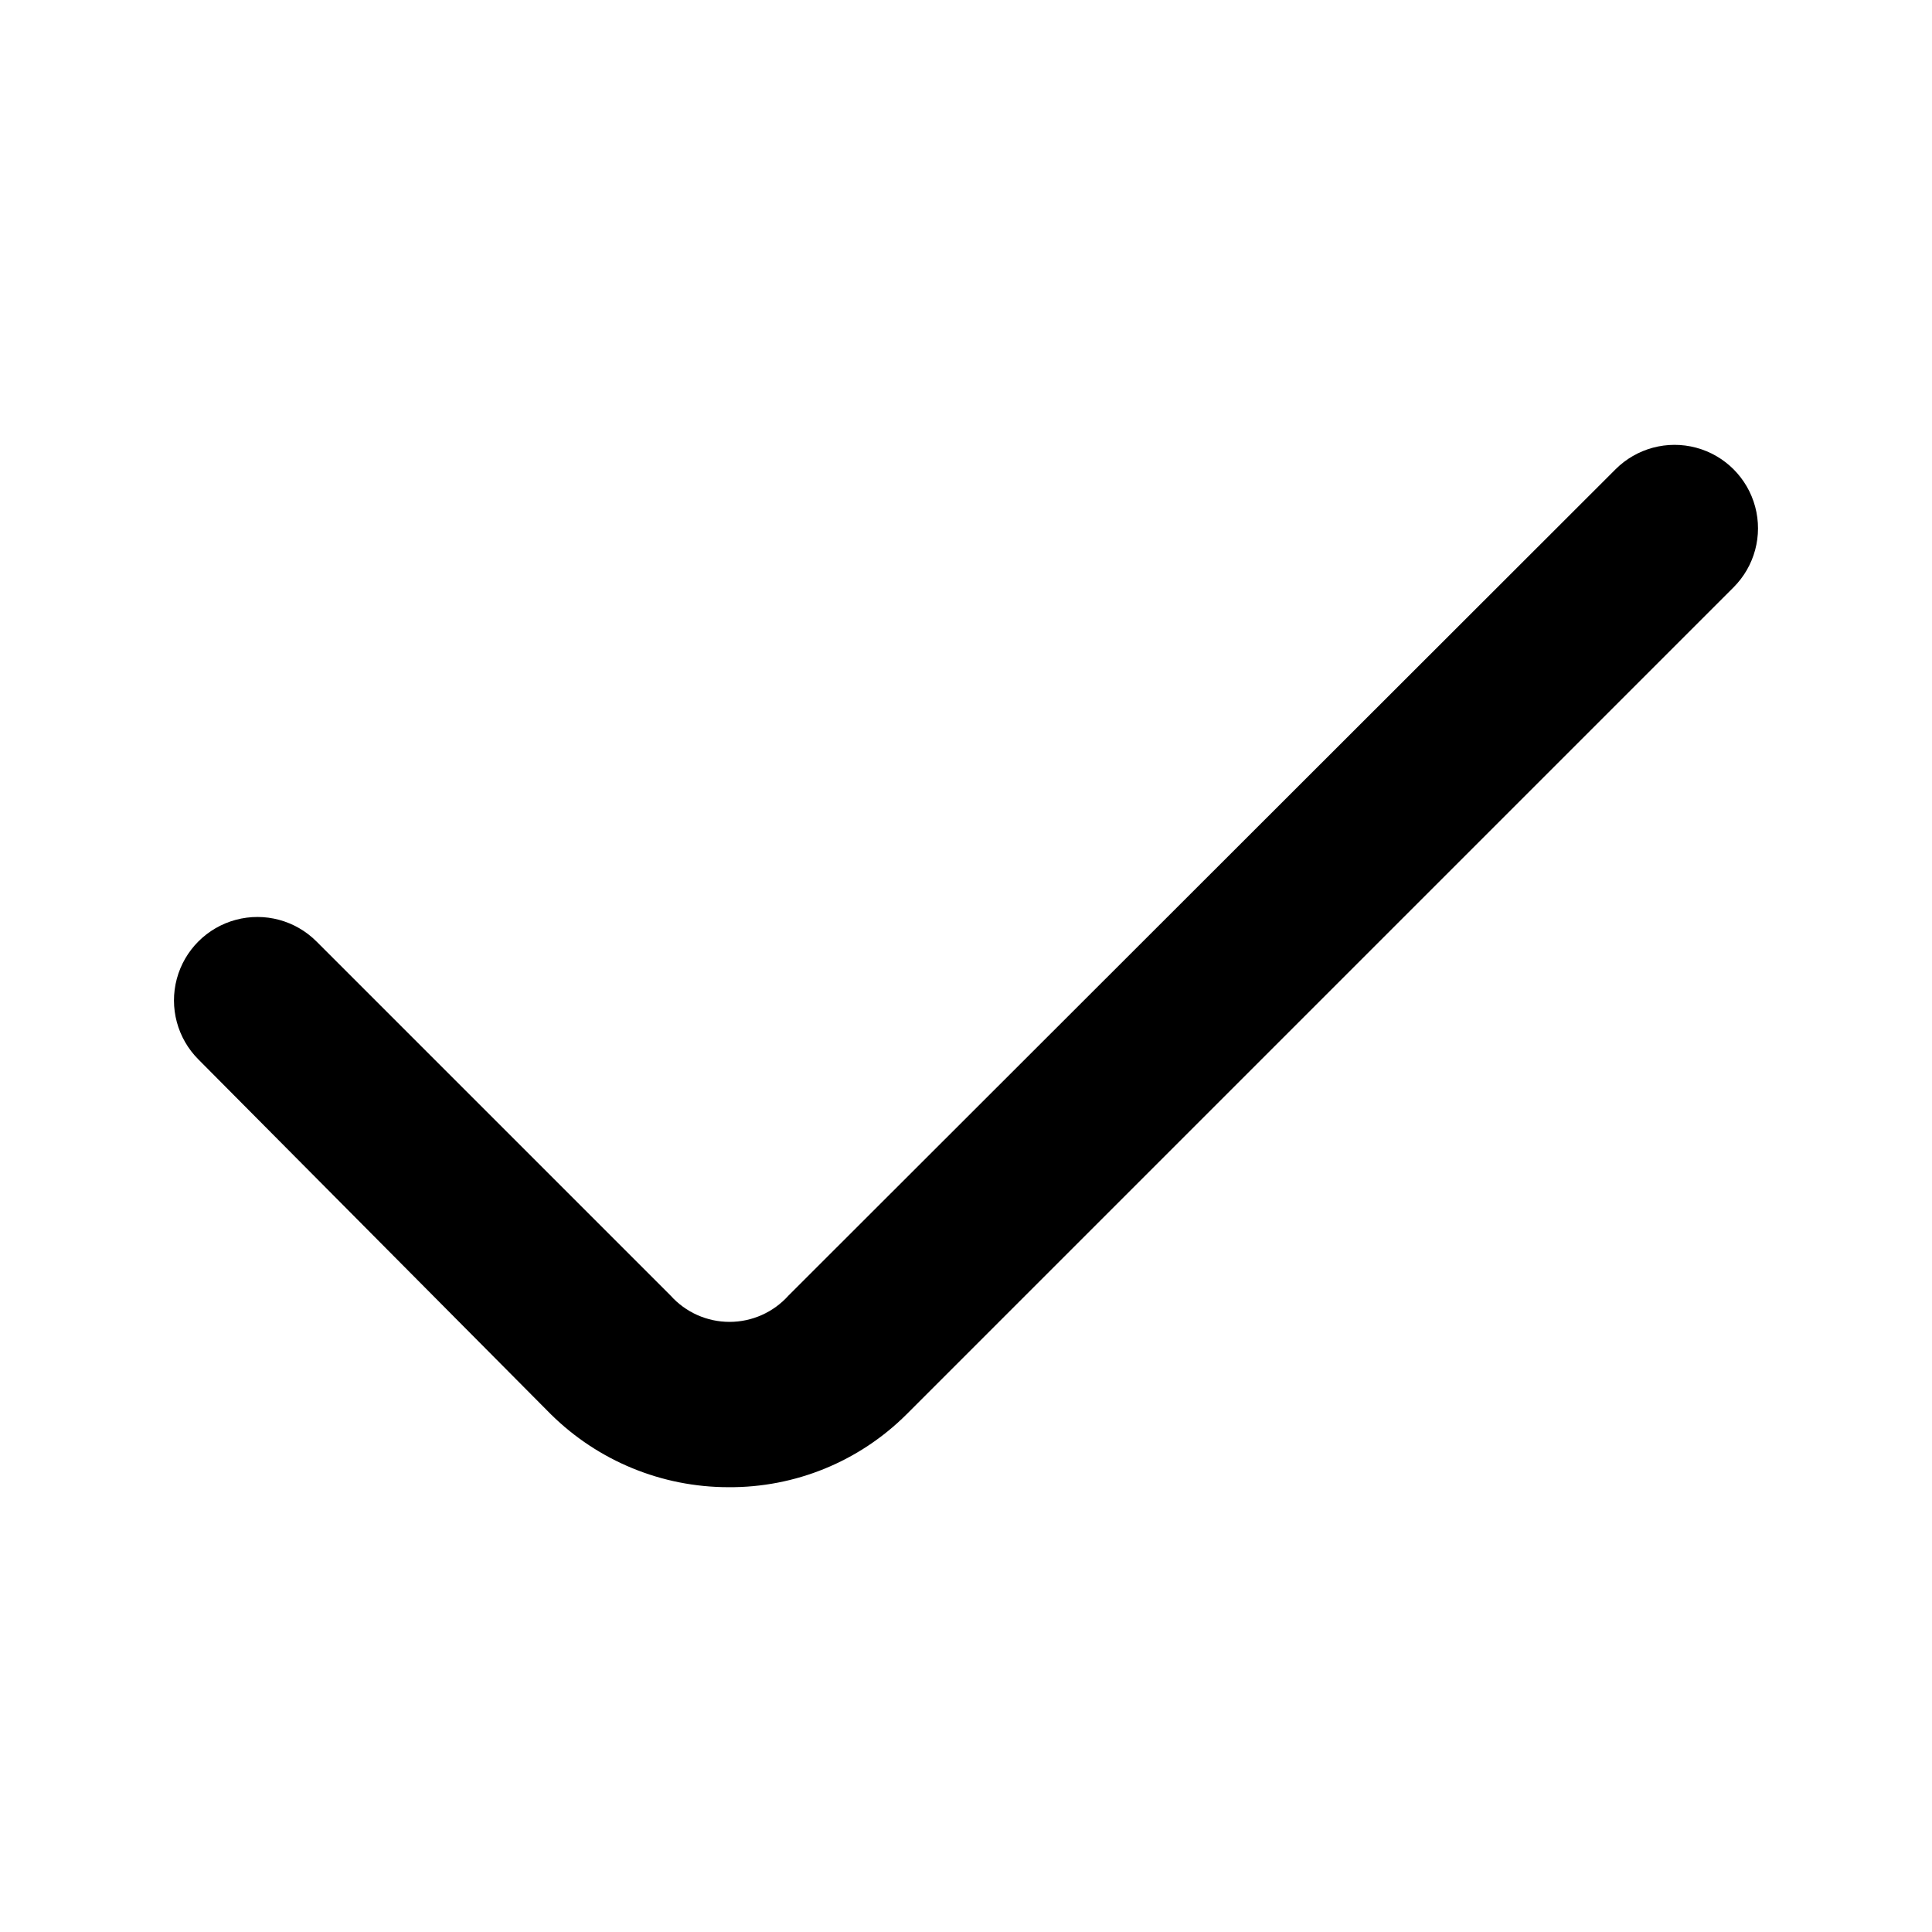 <?xml version="1.0" encoding="UTF-8"?>
<!-- Uploaded to: SVG Repo, www.svgrepo.com, Generator: SVG Repo Mixer Tools -->
<svg fill="#000000" width="800px" height="800px" version="1.1" viewBox="144 144 512 512" xmlns="http://www.w3.org/2000/svg">
 <path d="m337.02 538.12c-17.605-0.004-34.496-6.945-47.023-19.312l-93.414-94.043c-5.586-5.586-7.769-13.73-5.727-21.363 2.047-7.633 8.008-13.594 15.641-15.641 7.633-2.043 15.777 0.137 21.363 5.727l93.836 93.836v-0.004c3.981 4.449 9.668 6.992 15.637 6.992 5.973 0 11.66-2.543 15.641-6.992l219.16-218.95c5.59-5.59 13.73-7.769 21.363-5.727 7.633 2.047 13.594 8.008 15.641 15.641 2.043 7.633-0.137 15.777-5.727 21.363l-219.16 219.16c-12.527 12.5-29.539 19.453-47.23 19.312z"/>
</svg>